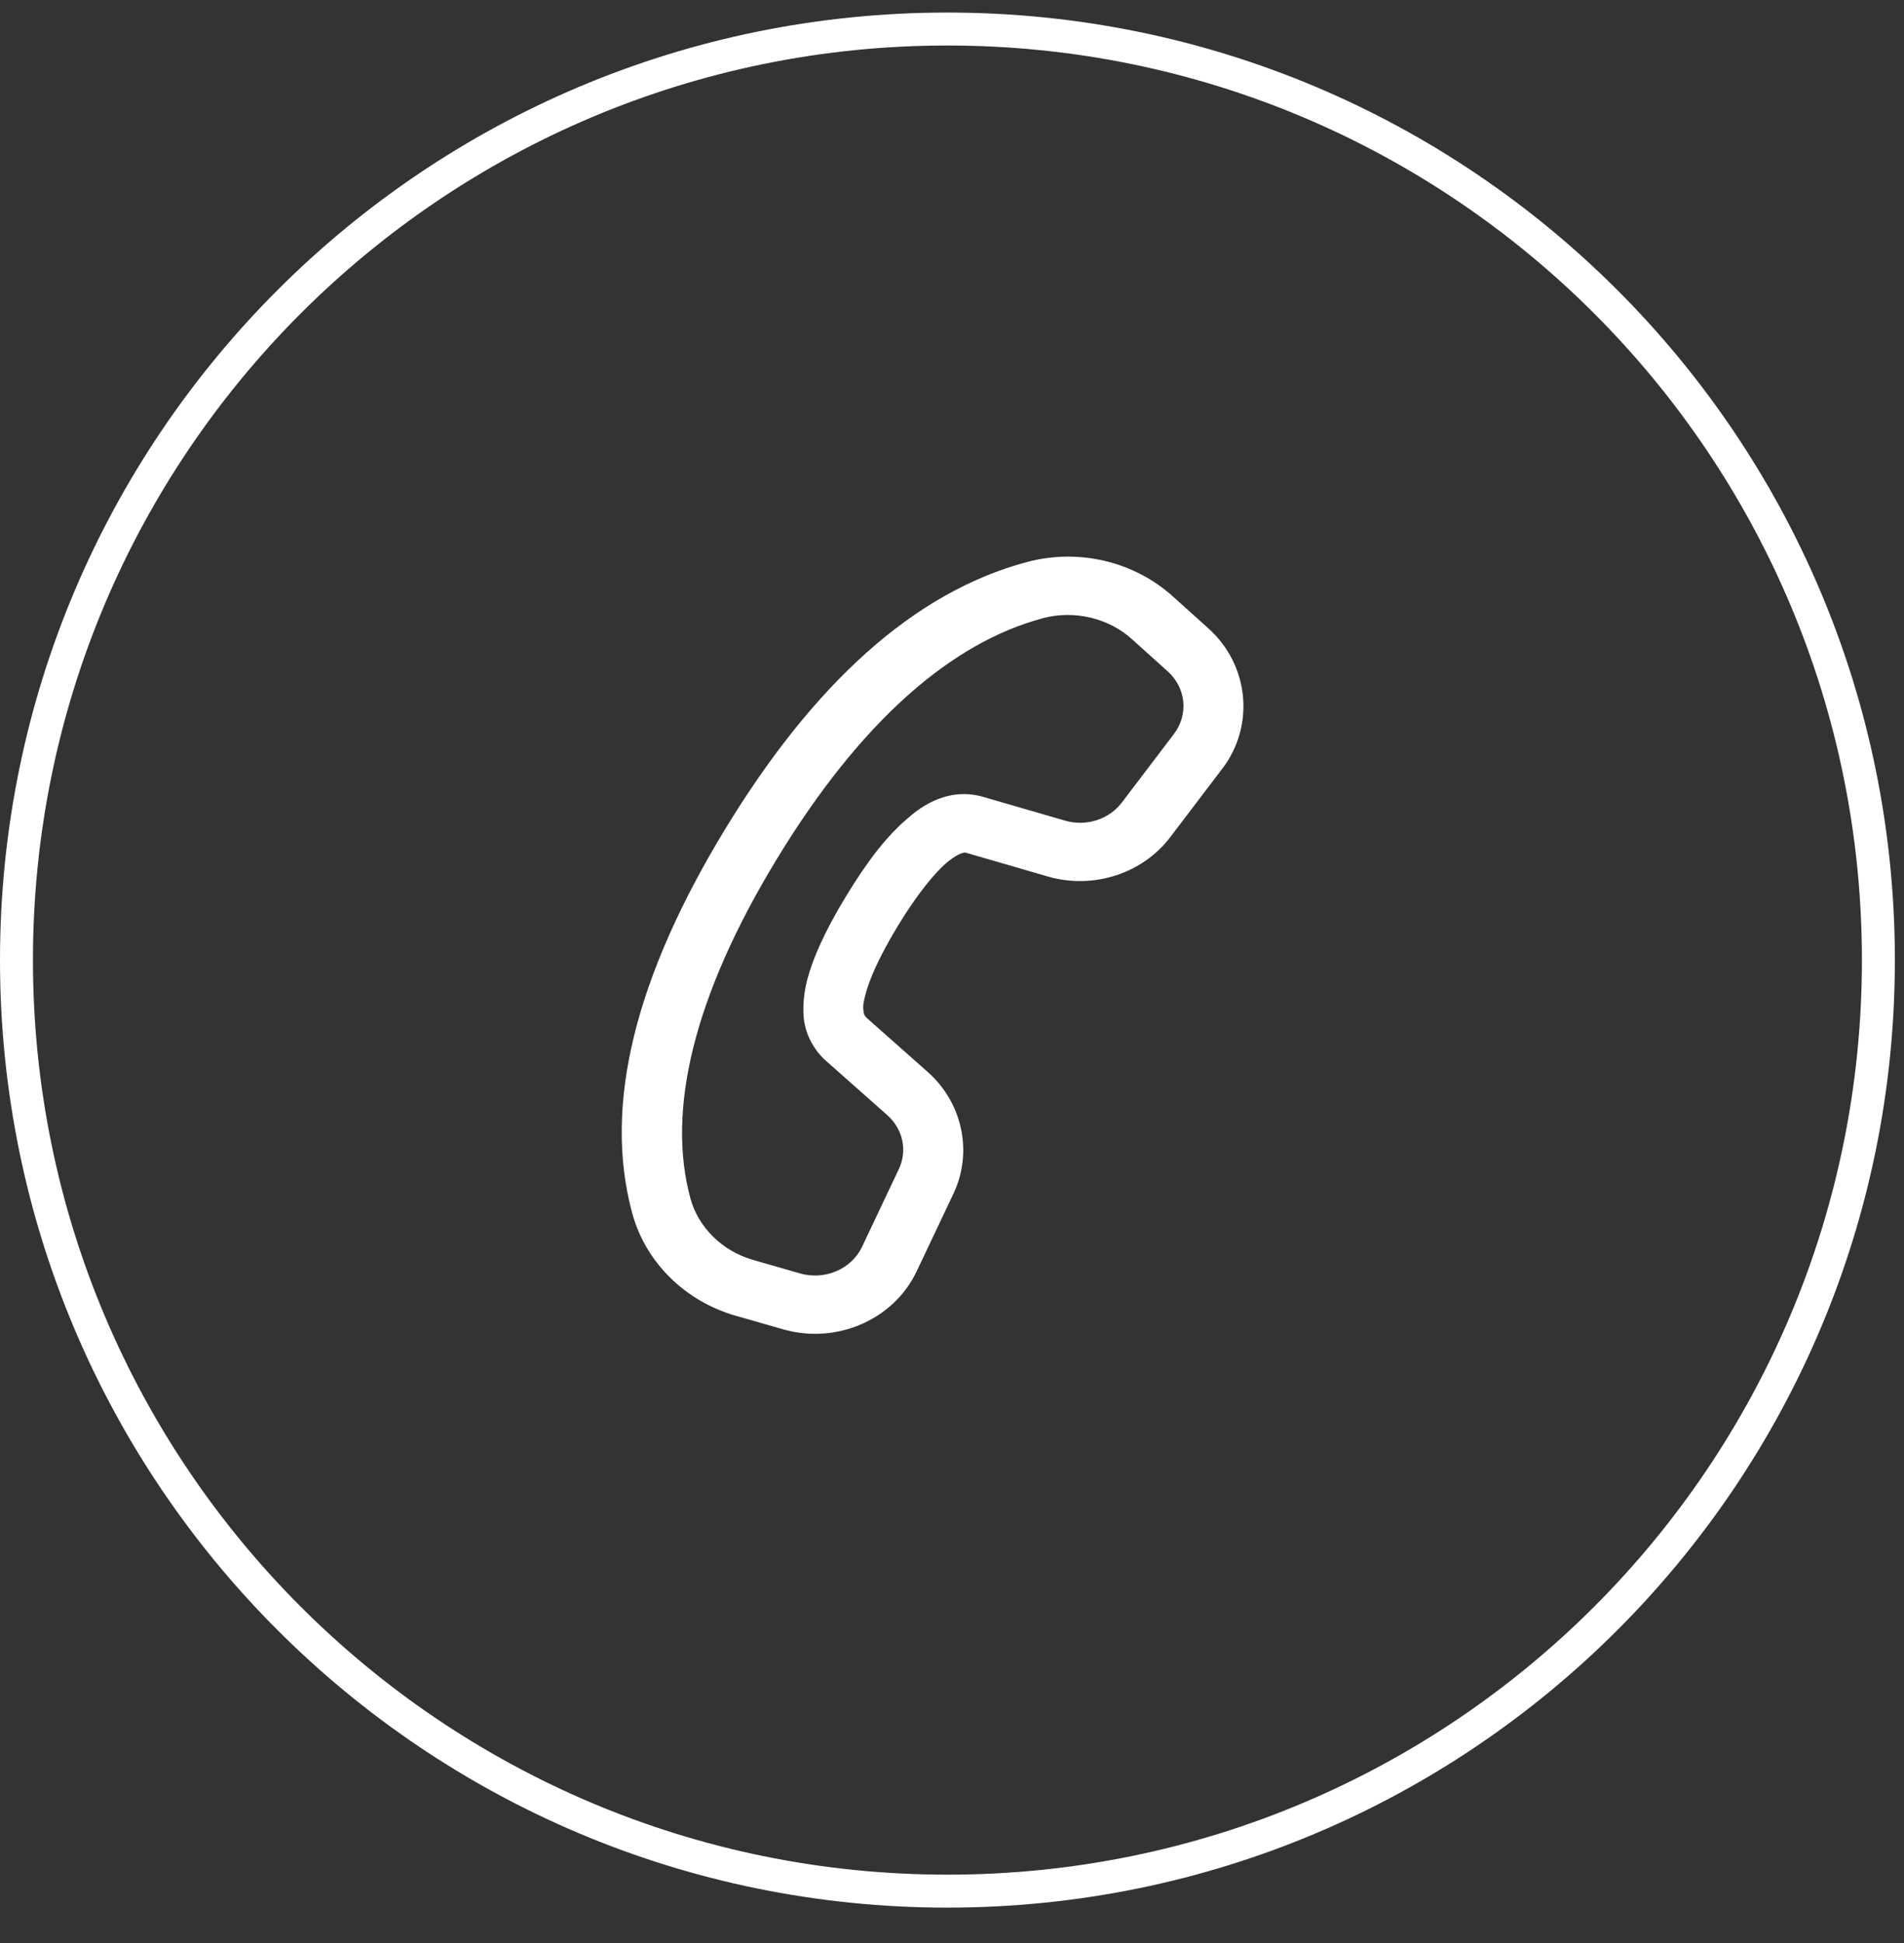 <svg width="49" height="50" viewBox="0 0 49 50" fill="none" xmlns="http://www.w3.org/2000/svg">
<rect x="0" y="0" width="49" height="50" fill="#333333" stroke="none"/>
<path d="M48.341 24.706C48.341 37.938 37.615 48.665 24.383 48.665C11.151 48.665 0.424 37.938 0.424 24.706C0.424 11.474 11.151 0.747 24.383 0.747C37.615 0.747 48.341 11.474 48.341 24.706Z" stroke="white" stroke-width="0.848"/>
<path d="M27.439 14.324C27.105 14.328 26.769 14.372 26.44 14.46C23.515 15.235 20.928 17.609 18.656 21.346C16.381 25.088 15.506 28.412 16.271 31.221C16.614 32.484 17.631 33.485 18.933 33.858L20.155 34.208C21.521 34.6 22.998 33.967 23.591 32.714L24.537 30.718C25.043 29.649 24.771 28.378 23.874 27.584L22.308 26.197C22.26 26.154 22.232 26.101 22.226 26.047V26.046C22.213 25.934 22.191 25.895 22.28 25.565C22.369 25.235 22.591 24.675 23.111 23.819C23.596 23.022 24.049 22.464 24.376 22.189C24.56 22.035 24.769 21.919 24.858 21.943H24.859L26.961 22.554C28.128 22.893 29.396 22.489 30.116 21.543L30.117 21.542L31.459 19.776H31.46C32.3 18.669 32.144 17.112 31.104 16.176L30.175 15.34C29.676 14.892 29.071 14.585 28.427 14.433C28.105 14.357 27.773 14.32 27.439 14.324ZM27.456 15.825C27.66 15.823 27.863 15.847 28.06 15.893C28.454 15.986 28.824 16.172 29.122 16.44L30.05 17.275C30.525 17.702 30.592 18.386 30.212 18.887L28.87 20.653C28.541 21.086 27.954 21.277 27.407 21.117L25.296 20.505L25.294 20.504C24.283 20.218 23.539 20.907 23.362 21.056H23.361V21.057C22.816 21.516 22.309 22.181 21.776 23.058C21.204 23.999 20.919 24.675 20.781 25.186C20.643 25.698 20.675 26.106 20.687 26.216C20.737 26.634 20.943 27.02 21.262 27.303L22.829 28.691C23.242 29.057 23.358 29.609 23.129 30.092H23.128L22.183 32.089C21.917 32.652 21.231 32.953 20.595 32.771L19.373 32.42V32.419C18.587 32.195 17.969 31.58 17.768 30.839C17.157 28.594 17.832 25.658 19.991 22.107C22.146 18.562 24.485 16.532 26.849 15.906C27.048 15.853 27.253 15.826 27.456 15.825Z" fill="white"/>
</svg>

